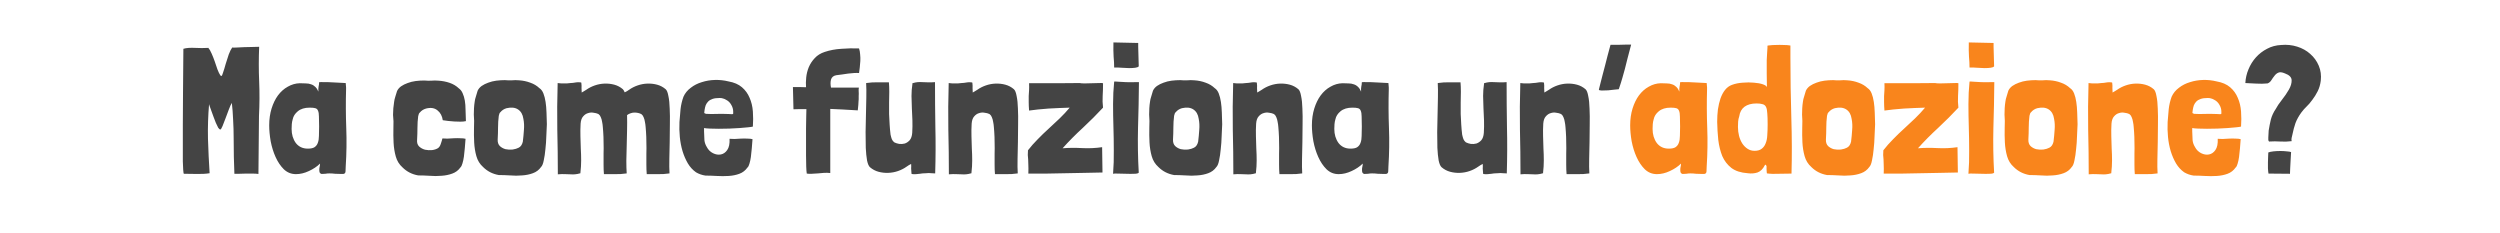 <?xml version="1.0" encoding="UTF-8"?> <svg xmlns="http://www.w3.org/2000/svg" width="892" height="83" viewBox="0 0 892 83" fill="none"><path d="M92.47 29.047C92.643 33.077 92.621 37.172 92.405 41.332L92.21 62.067C91.56 61.98 90.845 61.937 90.065 61.937C89.285 61.937 88.505 61.937 87.725 61.937C86.945 61.937 86.186 61.959 85.45 62.002C84.757 62.002 84.15 62.002 83.63 62.002C83.543 60.139 83.478 58.124 83.435 55.957C83.435 53.79 83.413 51.58 83.37 49.327C83.37 47.074 83.305 44.864 83.175 42.697C83.088 40.53 82.936 38.537 82.72 36.717C82.416 37.194 82.07 37.952 81.68 38.992C81.29 39.989 80.9 41.029 80.51 42.112C80.12 43.195 79.751 44.149 79.405 44.972C79.058 45.795 78.798 46.207 78.625 46.207C78.408 46.207 78.148 45.99 77.845 45.557C77.585 45.08 77.303 44.495 77 43.802C76.74 43.109 76.458 42.372 76.155 41.592C75.852 40.812 75.591 40.097 75.375 39.447C75.158 38.797 74.963 38.255 74.79 37.822C74.66 37.389 74.595 37.172 74.595 37.172C74.248 41.245 74.118 45.362 74.205 49.522C74.335 53.682 74.53 57.777 74.79 61.807C73.403 62.024 71.886 62.11 70.24 62.067C68.593 62.024 67.076 62.002 65.69 62.002C65.603 62.002 65.538 61.937 65.495 61.807C65.451 61.634 65.408 61.222 65.365 60.572C65.322 59.922 65.278 58.947 65.235 57.647C65.235 56.304 65.235 54.549 65.235 52.382C65.235 50.215 65.235 47.529 65.235 44.322C65.278 41.115 65.3 37.302 65.3 32.882C65.343 28.462 65.386 23.305 65.43 17.412C65.993 17.239 66.643 17.13 67.38 17.087C68.117 17.044 68.875 17.044 69.655 17.087C70.435 17.087 71.215 17.109 71.995 17.152C72.775 17.152 73.533 17.13 74.27 17.087H74.335C74.725 17.52 75.115 18.192 75.505 19.102C75.895 19.969 76.263 20.9 76.61 21.897C76.957 22.894 77.281 23.847 77.585 24.757C77.931 25.667 78.278 26.382 78.625 26.902C78.755 27.032 78.885 27.097 79.015 27.097C79.145 27.14 79.34 26.729 79.6 25.862C79.903 24.995 80.207 23.999 80.51 22.872C80.856 21.702 81.225 20.554 81.615 19.427C82.048 18.3 82.46 17.477 82.85 16.957C83.153 17 83.695 17 84.475 16.957C85.298 16.914 86.165 16.87 87.075 16.827C88.028 16.784 88.981 16.762 89.935 16.762C90.931 16.719 91.776 16.697 92.47 16.697C92.296 20.857 92.296 24.974 92.47 29.047ZM119.646 29.437C120.729 29.48 121.964 29.545 123.351 29.632C123.394 29.892 123.416 30.152 123.416 30.412C123.459 30.672 123.481 30.932 123.481 31.192V31.842C123.351 36.522 123.373 41.137 123.546 45.687C123.719 50.194 123.654 54.765 123.351 59.402C123.351 59.965 123.329 60.529 123.286 61.092C123.286 61.655 123.026 61.98 122.506 62.067H121.726C121.033 62.067 120.318 62.045 119.581 62.002C118.888 61.915 118.194 61.872 117.501 61.872C117.024 61.872 116.548 61.915 116.071 62.002C115.638 62.045 115.183 62.067 114.706 62.067C114.403 61.98 114.186 61.807 114.056 61.547C113.969 61.287 113.926 60.984 113.926 60.637C113.926 60.16 113.969 59.77 114.056 59.467C114.143 59.164 114.186 58.795 114.186 58.362C113.146 59.402 111.824 60.29 110.221 61.027C108.661 61.764 107.123 62.132 105.606 62.132C103.916 62.132 102.464 61.547 101.251 60.377C100.081 59.207 99.106 57.755 98.326 56.022C97.546 54.289 96.961 52.404 96.571 50.367C96.224 48.33 96.051 46.445 96.051 44.712C96.051 42.545 96.333 40.552 96.896 38.732C97.459 36.912 98.218 35.352 99.171 34.052C100.168 32.709 101.338 31.669 102.681 30.932C104.024 30.152 105.454 29.74 106.971 29.697C107.751 29.697 108.466 29.719 109.116 29.762C109.809 29.762 110.438 29.87 111.001 30.087C111.564 30.26 112.063 30.564 112.496 30.997C112.929 31.387 113.298 31.95 113.601 32.687C113.558 31.994 113.579 31.409 113.666 30.932C113.796 30.412 113.861 29.892 113.861 29.372C113.861 29.329 113.991 29.307 114.251 29.307C114.554 29.264 114.879 29.264 115.226 29.307C115.573 29.307 115.919 29.307 116.266 29.307C116.613 29.307 116.851 29.307 116.981 29.307C117.718 29.35 118.606 29.394 119.646 29.437ZM106.256 39.707C105.259 40.53 104.653 41.484 104.436 42.567C104.263 43.13 104.154 43.715 104.111 44.322C104.068 44.885 104.046 45.449 104.046 46.012C104.046 47.962 104.544 49.63 105.541 51.017C106.581 52.36 108.011 53.032 109.831 53.032C110.914 53.032 111.716 52.859 112.236 52.512C112.799 52.122 113.189 51.602 113.406 50.952C113.666 50.259 113.796 49.435 113.796 48.482C113.839 47.485 113.861 46.38 113.861 45.167C113.861 43.65 113.839 42.459 113.796 41.592C113.796 40.682 113.688 39.989 113.471 39.512C113.298 39.035 112.973 38.732 112.496 38.602C112.063 38.472 111.391 38.407 110.481 38.407C108.704 38.407 107.296 38.84 106.256 39.707ZM164.287 49.327C165.023 49.327 165.63 49.392 166.107 49.522C166.02 50.649 165.933 51.754 165.847 52.837C165.76 53.92 165.652 54.939 165.522 55.892C165.392 56.802 165.218 57.604 165.002 58.297C164.828 58.947 164.59 59.424 164.287 59.727C163.55 60.767 162.575 61.504 161.362 61.937C160.192 62.37 158.913 62.63 157.527 62.717C156.14 62.847 154.71 62.847 153.237 62.717C151.763 62.63 150.42 62.587 149.207 62.587C146.997 62.197 145.133 61.244 143.617 59.727C142.447 58.687 141.645 57.387 141.212 55.827C140.778 54.267 140.518 52.642 140.432 50.952C140.345 49.219 140.323 47.485 140.367 45.752C140.453 44.019 140.41 42.437 140.237 41.007C140.237 39.447 140.367 37.887 140.627 36.327C140.67 35.85 140.822 35.2 141.082 34.377C141.342 33.554 141.537 32.925 141.667 32.492C141.97 31.842 142.447 31.279 143.097 30.802C143.79 30.325 144.57 29.935 145.437 29.632C146.347 29.285 147.3 29.047 148.297 28.917C149.337 28.787 150.377 28.722 151.417 28.722C152.283 28.809 153.107 28.83 153.887 28.787C154.71 28.7 155.577 28.7 156.487 28.787C157.873 28.874 159.195 29.134 160.452 29.567C161.708 30 162.792 30.65 163.702 31.517C164.308 31.95 164.763 32.535 165.067 33.272C165.413 34.009 165.673 34.875 165.847 35.872C166.02 36.869 166.107 37.995 166.107 39.252C166.15 40.465 166.193 41.787 166.237 43.217C165.673 43.347 165.023 43.412 164.287 43.412C163.593 43.412 162.857 43.39 162.077 43.347C161.34 43.304 160.603 43.239 159.867 43.152C159.173 43.065 158.545 42.979 157.982 42.892C157.765 41.375 157.137 40.205 156.097 39.382C155.057 38.515 153.692 38.299 152.002 38.732C151.092 38.992 150.355 39.469 149.792 40.162C149.532 40.335 149.337 40.769 149.207 41.462C149.033 42.805 148.947 44.17 148.947 45.557C148.947 46.944 148.903 48.395 148.817 49.912C148.73 50.909 148.968 51.689 149.532 52.252C150.138 52.815 150.853 53.205 151.677 53.422C152.5 53.595 153.345 53.639 154.212 53.552C155.078 53.422 155.772 53.184 156.292 52.837C156.725 52.534 157.05 52.035 157.267 51.342C157.527 50.605 157.722 49.955 157.852 49.392C158.285 49.435 158.87 49.457 159.607 49.457C160.343 49.414 161.123 49.37 161.947 49.327C162.77 49.284 163.55 49.284 164.287 49.327ZM169.837 34.312C170.097 33.489 170.292 32.839 170.422 32.362C170.725 31.712 171.202 31.149 171.852 30.672C172.545 30.195 173.325 29.805 174.192 29.502C175.102 29.155 176.055 28.917 177.052 28.787C178.092 28.657 179.132 28.592 180.172 28.592C181.038 28.679 181.862 28.7 182.642 28.657C183.465 28.57 184.332 28.57 185.242 28.657C186.628 28.744 187.95 29.025 189.207 29.502C190.463 29.935 191.547 30.585 192.457 31.452C193.063 31.842 193.54 32.47 193.887 33.337C194.233 34.204 194.493 35.222 194.667 36.392C194.84 37.519 194.948 38.775 194.992 40.162C195.035 41.505 195.078 42.892 195.122 44.322C195.078 45.579 195.013 47.009 194.927 48.612C194.883 50.215 194.775 51.754 194.602 53.227C194.472 54.7 194.277 56.022 194.017 57.192C193.8 58.362 193.475 59.164 193.042 59.597C192.305 60.637 191.33 61.374 190.117 61.807C188.947 62.24 187.668 62.5 186.282 62.587C184.895 62.717 183.465 62.717 181.992 62.587C180.518 62.5 179.175 62.457 177.962 62.457C175.752 62.067 173.888 61.114 172.372 59.597C171.202 58.557 170.4 57.257 169.967 55.697C169.533 54.137 169.273 52.512 169.187 50.822C169.1 49.089 169.078 47.355 169.122 45.622C169.208 43.889 169.187 42.307 169.057 40.877C169.057 40.097 169.078 39.339 169.122 38.602C169.165 37.822 169.252 37.02 169.382 36.197C169.425 35.72 169.577 35.092 169.837 34.312ZM180.757 38.602C179.847 38.862 179.11 39.339 178.547 40.032C178.287 40.205 178.092 40.639 177.962 41.332C177.788 42.719 177.702 44.105 177.702 45.492C177.702 46.835 177.658 48.265 177.572 49.782C177.528 50.779 177.788 51.559 178.352 52.122C178.915 52.642 179.587 53.01 180.367 53.227C181.19 53.4 182.035 53.444 182.902 53.357C183.768 53.227 184.483 53.01 185.047 52.707C185.783 52.36 186.282 51.645 186.542 50.562C186.715 49.175 186.845 47.789 186.932 46.402C187.062 44.972 186.997 43.629 186.737 42.372C186.52 40.855 185.892 39.75 184.852 39.057C183.812 38.364 182.447 38.212 180.757 38.602ZM207.487 31.387C207.487 31.864 207.509 32.405 207.552 33.012C207.769 32.882 208.029 32.73 208.332 32.557C208.679 32.384 208.961 32.21 209.177 32.037C210.087 31.387 211.106 30.867 212.232 30.477C213.359 30.087 214.507 29.87 215.677 29.827C216.891 29.784 218.061 29.914 219.187 30.217C220.314 30.52 221.332 31.062 222.242 31.842C222.459 32.059 222.676 32.427 222.892 32.947C223.109 32.817 223.369 32.687 223.672 32.557C223.976 32.384 224.236 32.21 224.452 32.037C225.362 31.387 226.381 30.867 227.507 30.477C228.634 30.087 229.782 29.87 230.952 29.827C232.166 29.784 233.336 29.914 234.462 30.217C235.589 30.52 236.607 31.062 237.517 31.842C237.951 32.232 238.276 33.055 238.492 34.312C238.752 35.525 238.904 36.999 238.947 38.732C239.034 40.465 239.056 42.372 239.012 44.452C239.012 46.489 238.991 48.569 238.947 50.692C238.904 52.772 238.861 54.787 238.817 56.737C238.774 58.687 238.796 60.399 238.882 61.872C237.366 62.089 236.001 62.175 234.787 62.132C233.617 62.132 232.274 62.132 230.757 62.132C230.671 61.135 230.627 60.009 230.627 58.752C230.627 57.495 230.627 56.195 230.627 54.852C230.671 53.509 230.671 52.165 230.627 50.822C230.627 49.479 230.584 48.222 230.497 47.052C230.454 46.532 230.411 45.969 230.367 45.362C230.324 44.712 230.237 44.084 230.107 43.477C230.021 42.87 229.869 42.329 229.652 41.852C229.479 41.375 229.219 41.007 228.872 40.747C228.829 40.704 228.786 40.682 228.742 40.682C228.699 40.682 228.656 40.66 228.612 40.617C228.352 40.487 228.027 40.379 227.637 40.292C227.247 40.205 226.814 40.162 226.337 40.162C225.904 40.162 225.449 40.249 224.972 40.422C224.539 40.552 224.127 40.769 223.737 41.072C223.781 42.762 223.781 44.56 223.737 46.467C223.694 48.33 223.651 50.194 223.607 52.057C223.564 53.877 223.521 55.654 223.477 57.387C223.477 59.077 223.521 60.572 223.607 61.872C222.091 62.089 220.726 62.175 219.512 62.132C218.342 62.132 216.999 62.132 215.482 62.132C215.396 61.135 215.352 60.009 215.352 58.752C215.352 57.495 215.352 56.195 215.352 54.852C215.396 53.509 215.396 52.165 215.352 50.822C215.352 49.479 215.309 48.222 215.222 47.052C215.179 46.532 215.136 45.969 215.092 45.362C215.049 44.712 214.962 44.084 214.832 43.477C214.746 42.87 214.594 42.329 214.377 41.852C214.204 41.375 213.944 41.007 213.597 40.747C213.554 40.704 213.511 40.682 213.467 40.682C213.424 40.682 213.381 40.66 213.337 40.617C212.991 40.444 212.471 40.314 211.777 40.227C211.127 40.097 210.477 40.14 209.827 40.357C209.177 40.53 208.592 40.92 208.072 41.527C207.552 42.09 207.249 42.957 207.162 44.127C207.076 45.644 207.054 47.139 207.097 48.612C207.141 50.042 207.184 51.494 207.227 52.967C207.314 54.397 207.357 55.827 207.357 57.257C207.357 58.687 207.271 60.117 207.097 61.547V61.807C206.361 62.024 205.711 62.154 205.147 62.197C204.627 62.24 204.086 62.24 203.522 62.197C202.959 62.197 202.331 62.175 201.637 62.132C200.944 62.089 200.077 62.11 199.037 62.197C199.037 56.867 198.972 51.537 198.842 46.207C198.756 40.877 198.799 35.352 198.972 29.632C199.492 29.675 199.926 29.719 200.272 29.762C200.619 29.762 200.944 29.762 201.247 29.762C201.551 29.762 201.876 29.762 202.222 29.762C202.569 29.719 203.002 29.675 203.522 29.632C203.696 29.632 203.999 29.61 204.432 29.567C204.866 29.48 205.299 29.415 205.732 29.372C206.166 29.329 206.556 29.329 206.902 29.372C207.249 29.372 207.422 29.437 207.422 29.567C207.509 30.304 207.531 30.91 207.487 31.387ZM253.286 45.882C252.333 45.839 251.639 45.774 251.206 45.687V46.857C251.249 48.157 251.293 49.219 251.336 50.042C251.423 50.865 251.704 51.667 252.181 52.447C252.701 53.444 253.438 54.18 254.391 54.657C255.344 55.134 256.276 55.285 257.186 55.112C258.096 54.939 258.854 54.419 259.461 53.552C260.111 52.642 260.393 51.299 260.306 49.522C260.739 49.565 261.324 49.587 262.061 49.587C262.798 49.544 263.556 49.5 264.336 49.457C265.159 49.414 265.939 49.414 266.676 49.457C267.413 49.457 268.019 49.522 268.496 49.652C268.409 50.779 268.323 51.884 268.236 52.967C268.149 54.05 268.041 55.069 267.911 56.022C267.781 56.932 267.608 57.734 267.391 58.427C267.218 59.077 266.979 59.532 266.676 59.792C265.939 60.832 264.986 61.569 263.816 62.002C262.646 62.435 261.368 62.695 259.981 62.782C258.594 62.869 257.164 62.869 255.691 62.782C254.261 62.695 252.939 62.652 251.726 62.652C250.513 62.479 249.386 62.089 248.346 61.482C247.176 60.659 246.201 59.597 245.421 58.297C244.641 56.954 244.013 55.502 243.536 53.942C243.059 52.339 242.734 50.649 242.561 48.872C242.388 47.095 242.344 45.319 242.431 43.542C242.561 41.939 242.691 40.4 242.821 38.927C242.994 37.41 243.341 35.937 243.861 34.507C244.424 33.25 245.291 32.189 246.461 31.322C247.631 30.412 248.953 29.74 250.426 29.307C251.899 28.83 253.459 28.57 255.106 28.527C256.753 28.484 258.356 28.657 259.916 29.047C261.909 29.394 263.513 30.087 264.726 31.127C265.939 32.167 266.849 33.424 267.456 34.897C268.106 36.37 268.496 37.995 268.626 39.772C268.756 41.549 268.756 43.347 268.626 45.167C268.323 45.254 267.738 45.34 266.871 45.427C266.048 45.514 265.051 45.6 263.881 45.687C262.754 45.774 261.541 45.839 260.241 45.882C258.941 45.925 257.684 45.947 256.471 45.947C255.301 45.947 254.239 45.925 253.286 45.882ZM260.891 37.367C260.458 36.587 259.851 36.002 259.071 35.612C258.724 35.395 258.378 35.244 258.031 35.157C257.684 35.027 257.273 34.962 256.796 34.962C255.756 34.962 254.911 35.07 254.261 35.287C253.611 35.504 253.091 35.807 252.701 36.197C252.311 36.587 252.008 37.042 251.791 37.562C251.618 38.082 251.488 38.624 251.401 39.187C251.314 39.664 251.271 40.01 251.271 40.227C251.314 40.4 251.531 40.53 251.921 40.617C252.311 40.66 252.918 40.682 253.741 40.682C254.608 40.639 255.864 40.617 257.511 40.617C258.638 40.617 259.483 40.639 260.046 40.682C260.609 40.725 260.999 40.747 261.216 40.747C261.476 40.704 261.606 40.639 261.606 40.552C261.606 40.422 261.606 40.184 261.606 39.837C261.606 38.97 261.368 38.147 260.891 37.367ZM296.239 38.862V53.032V61.742C295.502 61.655 294.765 61.634 294.029 61.677C293.292 61.72 292.555 61.785 291.819 61.872C291.082 61.915 290.367 61.959 289.674 62.002C289.024 62.045 288.417 62.024 287.854 61.937C287.767 61.417 287.702 60.572 287.659 59.402C287.659 58.189 287.637 56.845 287.594 55.372C287.594 53.855 287.594 52.274 287.594 50.627C287.594 48.98 287.594 47.399 287.594 45.882C287.637 44.322 287.659 42.935 287.659 41.722C287.702 40.509 287.724 39.577 287.724 38.927C287.03 38.927 286.294 38.927 285.514 38.927C284.777 38.927 283.975 38.949 283.109 38.992L282.914 31.062C283.824 31.062 284.647 31.062 285.384 31.062C286.164 31.062 286.9 31.084 287.594 31.127C287.507 30.044 287.529 28.874 287.659 27.617C287.789 26.36 288.092 25.147 288.569 23.977C289.089 22.764 289.804 21.68 290.714 20.727C291.624 19.73 292.815 18.994 294.289 18.517C296.109 17.91 298.08 17.542 300.204 17.412C302.37 17.239 304.472 17.195 306.509 17.282C306.725 17.932 306.855 18.647 306.899 19.427C306.985 20.207 307.007 20.987 306.964 21.767C306.92 22.547 306.855 23.305 306.769 24.042C306.682 24.779 306.595 25.45 306.509 26.057C305.989 26.014 305.382 26.014 304.689 26.057C304.039 26.1 303.345 26.165 302.609 26.252C301.872 26.339 301.135 26.447 300.399 26.577C299.662 26.664 298.99 26.75 298.384 26.837C297.387 27.01 296.759 27.53 296.499 28.397C296.282 29.22 296.282 30.174 296.499 31.257H306.444C306.357 31.734 306.335 32.21 306.379 32.687C306.422 33.12 306.422 33.64 306.379 34.247C306.379 34.724 306.379 35.114 306.379 35.417C306.379 35.677 306.357 35.959 306.314 36.262C306.314 36.565 306.292 36.955 306.249 37.432C306.205 37.909 306.14 38.559 306.054 39.382C303.844 39.252 301.98 39.144 300.464 39.057C298.99 38.97 297.582 38.905 296.239 38.862ZM325.093 60.117C325.136 59.64 325.136 59.099 325.093 58.492C324.876 58.622 324.594 58.774 324.248 58.947C323.944 59.12 323.684 59.294 323.468 59.467C322.558 60.117 321.539 60.637 320.413 61.027C319.286 61.417 318.116 61.634 316.903 61.677C315.733 61.72 314.584 61.59 313.458 61.287C312.331 60.984 311.313 60.442 310.403 59.662C309.969 59.272 309.623 58.47 309.363 57.257C309.146 56 308.994 54.505 308.908 52.772C308.864 51.039 308.843 49.154 308.843 47.117C308.886 45.037 308.929 42.957 308.973 40.877C309.016 38.754 309.059 36.717 309.103 34.767C309.146 32.817 309.124 31.105 309.038 29.632C310.554 29.415 311.898 29.329 313.068 29.372C314.281 29.372 315.646 29.372 317.163 29.372C317.249 30.369 317.293 31.495 317.293 32.752C317.293 34.009 317.271 35.309 317.228 36.652C317.228 37.995 317.228 39.339 317.228 40.682C317.271 42.025 317.336 43.282 317.423 44.452C317.466 44.972 317.509 45.557 317.553 46.207C317.596 46.814 317.661 47.42 317.748 48.027C317.878 48.634 318.029 49.175 318.203 49.652C318.419 50.129 318.701 50.497 319.048 50.757C319.091 50.8 319.134 50.822 319.178 50.822C319.221 50.822 319.264 50.844 319.308 50.887C319.654 51.06 320.153 51.212 320.803 51.342C321.496 51.429 322.168 51.385 322.818 51.212C323.468 50.995 324.053 50.605 324.573 50.042C325.093 49.435 325.396 48.547 325.483 47.377C325.569 45.904 325.591 44.43 325.548 42.957C325.504 41.484 325.439 40.032 325.353 38.602C325.309 37.129 325.266 35.677 325.223 34.247C325.223 32.817 325.331 31.387 325.548 29.957V29.697C326.284 29.48 326.913 29.35 327.433 29.307C327.996 29.264 328.559 29.264 329.123 29.307C329.686 29.307 330.314 29.329 331.008 29.372C331.701 29.415 332.568 29.394 333.608 29.307C333.608 34.637 333.651 39.967 333.738 45.297C333.868 50.627 333.846 56.152 333.673 61.872C333.153 61.829 332.719 61.807 332.373 61.807C332.026 61.764 331.701 61.742 331.398 61.742C331.094 61.742 330.769 61.764 330.423 61.807C330.076 61.807 329.643 61.829 329.123 61.872C328.949 61.872 328.646 61.915 328.213 62.002C327.779 62.045 327.346 62.089 326.913 62.132C326.479 62.175 326.089 62.175 325.743 62.132C325.396 62.132 325.223 62.067 325.223 61.937C325.136 61.2 325.093 60.594 325.093 60.117ZM347.01 31.387C347.01 31.864 347.032 32.405 347.075 33.012C347.292 32.882 347.552 32.73 347.855 32.557C348.202 32.384 348.484 32.21 348.7 32.037C349.61 31.387 350.629 30.867 351.755 30.477C352.882 30.087 354.03 29.87 355.2 29.827C356.414 29.784 357.584 29.914 358.71 30.217C359.837 30.52 360.855 31.062 361.765 31.842C362.199 32.232 362.524 33.055 362.74 34.312C363 35.525 363.152 36.999 363.195 38.732C363.282 40.465 363.304 42.372 363.26 44.452C363.26 46.489 363.239 48.569 363.195 50.692C363.152 52.772 363.109 54.787 363.065 56.737C363.022 58.687 363.044 60.399 363.13 61.872C361.614 62.089 360.249 62.175 359.035 62.132C357.865 62.132 356.522 62.132 355.005 62.132C354.919 61.135 354.875 60.009 354.875 58.752C354.875 57.495 354.875 56.195 354.875 54.852C354.919 53.509 354.919 52.165 354.875 50.822C354.875 49.479 354.832 48.222 354.745 47.052C354.702 46.532 354.659 45.969 354.615 45.362C354.572 44.712 354.485 44.084 354.355 43.477C354.269 42.87 354.117 42.329 353.9 41.852C353.727 41.375 353.467 41.007 353.12 40.747C353.077 40.704 353.034 40.682 352.99 40.682C352.947 40.682 352.904 40.66 352.86 40.617C352.514 40.444 351.994 40.314 351.3 40.227C350.65 40.097 350 40.14 349.35 40.357C348.7 40.53 348.115 40.92 347.595 41.527C347.075 42.09 346.772 42.957 346.685 44.127C346.599 45.644 346.577 47.139 346.62 48.612C346.664 50.042 346.707 51.494 346.75 52.967C346.837 54.397 346.88 55.827 346.88 57.257C346.88 58.687 346.794 60.117 346.62 61.547V61.807C345.884 62.024 345.234 62.154 344.67 62.197C344.15 62.24 343.609 62.24 343.045 62.197C342.482 62.197 341.854 62.175 341.16 62.132C340.467 62.089 339.6 62.11 338.56 62.197C338.56 56.867 338.495 51.537 338.365 46.207C338.279 40.877 338.322 35.352 338.495 29.632C339.015 29.675 339.449 29.719 339.795 29.762C340.142 29.762 340.467 29.762 340.77 29.762C341.074 29.762 341.399 29.762 341.745 29.762C342.092 29.719 342.525 29.675 343.045 29.632C343.219 29.632 343.522 29.61 343.955 29.567C344.389 29.48 344.822 29.415 345.255 29.372C345.689 29.329 346.079 29.329 346.425 29.372C346.772 29.372 346.945 29.437 346.945 29.567C347.032 30.304 347.054 30.91 347.01 31.387ZM392.133 29.632C392.913 29.589 393.39 29.61 393.563 29.697C393.563 31.344 393.52 32.86 393.433 34.247C393.346 35.59 393.39 36.977 393.563 38.407C391.353 40.79 388.948 43.195 386.348 45.622C383.748 48.005 381.343 50.432 379.133 52.902C381.3 52.729 383.596 52.707 386.023 52.837C388.493 52.967 390.898 52.859 393.238 52.512C393.238 53.899 393.26 55.372 393.303 56.932C393.346 58.492 393.368 60.03 393.368 61.547C391.375 61.59 389.251 61.634 386.998 61.677C384.788 61.72 382.535 61.764 380.238 61.807C377.941 61.85 375.666 61.894 373.413 61.937C371.16 61.937 368.993 61.937 366.913 61.937C366.956 60.68 366.956 59.662 366.913 58.882C366.913 58.102 366.891 57.43 366.848 56.867C366.805 56.304 366.761 55.784 366.718 55.307C366.718 54.83 366.74 54.267 366.783 53.617C367.823 52.274 368.971 50.974 370.228 49.717C371.485 48.417 372.785 47.16 374.128 45.947C375.471 44.69 376.793 43.455 378.093 42.242C379.393 40.985 380.585 39.707 381.668 38.407C380.541 38.45 379.328 38.494 378.028 38.537C376.728 38.58 375.428 38.645 374.128 38.732C372.828 38.819 371.571 38.927 370.358 39.057C369.188 39.187 368.126 39.317 367.173 39.447C367.086 38.277 367.043 37.28 367.043 36.457C367.043 35.634 367.043 34.897 367.043 34.247C367.086 33.554 367.13 32.86 367.173 32.167C367.216 31.474 367.216 30.65 367.173 29.697C370.683 29.697 373.976 29.697 377.053 29.697C380.173 29.654 382.903 29.632 385.243 29.632C385.59 29.719 386.175 29.762 386.998 29.762C387.865 29.719 388.753 29.697 389.663 29.697C390.573 29.654 391.396 29.632 392.133 29.632ZM401.692 29.307C402.688 29.35 403.88 29.35 405.267 29.307H406.372V29.502C406.328 34.745 406.22 40.097 406.047 45.557C405.917 51.017 406.003 56.369 406.307 61.612C406.09 61.872 405.548 62.002 404.682 62.002C403.815 62.045 402.862 62.045 401.822 62.002C400.825 62.002 399.872 61.98 398.962 61.937C398.052 61.894 397.445 61.915 397.142 62.002C397.358 59.272 397.445 56.499 397.402 53.682C397.402 50.865 397.358 48.07 397.272 45.297C397.185 42.524 397.142 39.794 397.142 37.107C397.142 34.377 397.272 31.734 397.532 29.177V29.112C397.705 29.069 397.987 29.069 398.377 29.112C398.81 29.155 399.135 29.177 399.352 29.177C399.915 29.22 400.695 29.264 401.692 29.307ZM397.337 20.207C397.25 18.82 397.228 17.13 397.272 15.137L406.112 15.332C406.112 15.592 406.112 16.069 406.112 16.762C406.155 17.412 406.177 18.149 406.177 18.972C406.22 19.752 406.242 20.575 406.242 21.442C406.285 22.265 406.307 23.002 406.307 23.652C406.133 23.912 405.722 24.085 405.072 24.172C404.465 24.259 403.728 24.302 402.862 24.302C402.038 24.259 401.15 24.215 400.197 24.172C399.243 24.085 398.355 24.064 397.532 24.107C397.532 22.85 397.467 21.55 397.337 20.207ZM410.794 34.312C411.054 33.489 411.249 32.839 411.379 32.362C411.682 31.712 412.159 31.149 412.809 30.672C413.502 30.195 414.282 29.805 415.149 29.502C416.059 29.155 417.012 28.917 418.009 28.787C419.049 28.657 420.089 28.592 421.129 28.592C421.995 28.679 422.819 28.7 423.599 28.657C424.422 28.57 425.289 28.57 426.199 28.657C427.585 28.744 428.907 29.025 430.164 29.502C431.42 29.935 432.504 30.585 433.414 31.452C434.02 31.842 434.497 32.47 434.844 33.337C435.19 34.204 435.45 35.222 435.624 36.392C435.797 37.519 435.905 38.775 435.949 40.162C435.992 41.505 436.035 42.892 436.079 44.322C436.035 45.579 435.97 47.009 435.884 48.612C435.84 50.215 435.732 51.754 435.559 53.227C435.429 54.7 435.234 56.022 434.974 57.192C434.757 58.362 434.432 59.164 433.999 59.597C433.262 60.637 432.287 61.374 431.074 61.807C429.904 62.24 428.625 62.5 427.239 62.587C425.852 62.717 424.422 62.717 422.949 62.587C421.475 62.5 420.132 62.457 418.919 62.457C416.709 62.067 414.845 61.114 413.329 59.597C412.159 58.557 411.357 57.257 410.924 55.697C410.49 54.137 410.23 52.512 410.144 50.822C410.057 49.089 410.035 47.355 410.079 45.622C410.165 43.889 410.144 42.307 410.014 40.877C410.014 40.097 410.035 39.339 410.079 38.602C410.122 37.822 410.209 37.02 410.339 36.197C410.382 35.72 410.534 35.092 410.794 34.312ZM421.714 38.602C420.804 38.862 420.067 39.339 419.504 40.032C419.244 40.205 419.049 40.639 418.919 41.332C418.745 42.719 418.659 44.105 418.659 45.492C418.659 46.835 418.615 48.265 418.529 49.782C418.485 50.779 418.745 51.559 419.309 52.122C419.872 52.642 420.544 53.01 421.324 53.227C422.147 53.4 422.992 53.444 423.859 53.357C424.725 53.227 425.44 53.01 426.004 52.707C426.74 52.36 427.239 51.645 427.499 50.562C427.672 49.175 427.802 47.789 427.889 46.402C428.019 44.972 427.954 43.629 427.694 42.372C427.477 40.855 426.849 39.75 425.809 39.057C424.769 38.364 423.404 38.212 421.714 38.602ZM448.509 31.387C448.509 31.864 448.531 32.405 448.574 33.012C448.791 32.882 449.051 32.73 449.354 32.557C449.701 32.384 449.983 32.21 450.199 32.037C451.109 31.387 452.128 30.867 453.254 30.477C454.381 30.087 455.529 29.87 456.699 29.827C457.913 29.784 459.083 29.914 460.209 30.217C461.336 30.52 462.354 31.062 463.264 31.842C463.698 32.232 464.023 33.055 464.239 34.312C464.499 35.525 464.651 36.999 464.694 38.732C464.781 40.465 464.803 42.372 464.759 44.452C464.759 46.489 464.738 48.569 464.694 50.692C464.651 52.772 464.608 54.787 464.564 56.737C464.521 58.687 464.543 60.399 464.629 61.872C463.113 62.089 461.748 62.175 460.534 62.132C459.364 62.132 458.021 62.132 456.504 62.132C456.418 61.135 456.374 60.009 456.374 58.752C456.374 57.495 456.374 56.195 456.374 54.852C456.418 53.509 456.418 52.165 456.374 50.822C456.374 49.479 456.331 48.222 456.244 47.052C456.201 46.532 456.158 45.969 456.114 45.362C456.071 44.712 455.984 44.084 455.854 43.477C455.768 42.87 455.616 42.329 455.399 41.852C455.226 41.375 454.966 41.007 454.619 40.747C454.576 40.704 454.533 40.682 454.489 40.682C454.446 40.682 454.403 40.66 454.359 40.617C454.013 40.444 453.493 40.314 452.799 40.227C452.149 40.097 451.499 40.14 450.849 40.357C450.199 40.53 449.614 40.92 449.094 41.527C448.574 42.09 448.271 42.957 448.184 44.127C448.098 45.644 448.076 47.139 448.119 48.612C448.163 50.042 448.206 51.494 448.249 52.967C448.336 54.397 448.379 55.827 448.379 57.257C448.379 58.687 448.293 60.117 448.119 61.547V61.807C447.383 62.024 446.733 62.154 446.169 62.197C445.649 62.24 445.108 62.24 444.544 62.197C443.981 62.197 443.353 62.175 442.659 62.132C441.966 62.089 441.099 62.11 440.059 62.197C440.059 56.867 439.994 51.537 439.864 46.207C439.778 40.877 439.821 35.352 439.994 29.632C440.514 29.675 440.948 29.719 441.294 29.762C441.641 29.762 441.966 29.762 442.269 29.762C442.573 29.762 442.898 29.762 443.244 29.762C443.591 29.719 444.024 29.675 444.544 29.632C444.718 29.632 445.021 29.61 445.454 29.567C445.888 29.48 446.321 29.415 446.754 29.372C447.188 29.329 447.578 29.329 447.924 29.372C448.271 29.372 448.444 29.437 448.444 29.567C448.531 30.304 448.553 30.91 448.509 31.387ZM491.682 29.437C492.765 29.48 494 29.545 495.387 29.632C495.43 29.892 495.452 30.152 495.452 30.412C495.495 30.672 495.517 30.932 495.517 31.192V31.842C495.387 36.522 495.409 41.137 495.582 45.687C495.755 50.194 495.69 54.765 495.387 59.402C495.387 59.965 495.365 60.529 495.322 61.092C495.322 61.655 495.062 61.98 494.542 62.067H493.762C493.069 62.067 492.354 62.045 491.617 62.002C490.924 61.915 490.23 61.872 489.537 61.872C489.06 61.872 488.584 61.915 488.107 62.002C487.674 62.045 487.219 62.067 486.742 62.067C486.439 61.98 486.222 61.807 486.092 61.547C486.005 61.287 485.962 60.984 485.962 60.637C485.962 60.16 486.005 59.77 486.092 59.467C486.179 59.164 486.222 58.795 486.222 58.362C485.182 59.402 483.86 60.29 482.257 61.027C480.697 61.764 479.159 62.132 477.642 62.132C475.952 62.132 474.5 61.547 473.287 60.377C472.117 59.207 471.142 57.755 470.362 56.022C469.582 54.289 468.997 52.404 468.607 50.367C468.26 48.33 468.087 46.445 468.087 44.712C468.087 42.545 468.369 40.552 468.932 38.732C469.495 36.912 470.254 35.352 471.207 34.052C472.204 32.709 473.374 31.669 474.717 30.932C476.06 30.152 477.49 29.74 479.007 29.697C479.787 29.697 480.502 29.719 481.152 29.762C481.845 29.762 482.474 29.87 483.037 30.087C483.6 30.26 484.099 30.564 484.532 30.997C484.965 31.387 485.334 31.95 485.637 32.687C485.594 31.994 485.615 31.409 485.702 30.932C485.832 30.412 485.897 29.892 485.897 29.372C485.897 29.329 486.027 29.307 486.287 29.307C486.59 29.264 486.915 29.264 487.262 29.307C487.609 29.307 487.955 29.307 488.302 29.307C488.649 29.307 488.887 29.307 489.017 29.307C489.754 29.35 490.642 29.394 491.682 29.437ZM478.292 39.707C477.295 40.53 476.689 41.484 476.472 42.567C476.299 43.13 476.19 43.715 476.147 44.322C476.104 44.885 476.082 45.449 476.082 46.012C476.082 47.962 476.58 49.63 477.577 51.017C478.617 52.36 480.047 53.032 481.867 53.032C482.95 53.032 483.752 52.859 484.272 52.512C484.835 52.122 485.225 51.602 485.442 50.952C485.702 50.259 485.832 49.435 485.832 48.482C485.875 47.485 485.897 46.38 485.897 45.167C485.897 43.65 485.875 42.459 485.832 41.592C485.832 40.682 485.724 39.989 485.507 39.512C485.334 39.035 485.009 38.732 484.532 38.602C484.099 38.472 483.427 38.407 482.517 38.407C480.74 38.407 479.332 38.84 478.292 39.707ZM529.043 60.117C529.086 59.64 529.086 59.099 529.043 58.492C528.826 58.622 528.544 58.774 528.198 58.947C527.894 59.12 527.634 59.294 527.418 59.467C526.508 60.117 525.489 60.637 524.363 61.027C523.236 61.417 522.066 61.634 520.853 61.677C519.683 61.72 518.534 61.59 517.408 61.287C516.281 60.984 515.263 60.442 514.353 59.662C513.919 59.272 513.573 58.47 513.313 57.257C513.096 56 512.944 54.505 512.858 52.772C512.814 51.039 512.793 49.154 512.793 47.117C512.836 45.037 512.879 42.957 512.923 40.877C512.966 38.754 513.009 36.717 513.053 34.767C513.096 32.817 513.074 31.105 512.988 29.632C514.504 29.415 515.848 29.329 517.018 29.372C518.231 29.372 519.596 29.372 521.113 29.372C521.199 30.369 521.243 31.495 521.243 32.752C521.243 34.009 521.221 35.309 521.178 36.652C521.178 37.995 521.178 39.339 521.178 40.682C521.221 42.025 521.286 43.282 521.373 44.452C521.416 44.972 521.459 45.557 521.503 46.207C521.546 46.814 521.611 47.42 521.698 48.027C521.828 48.634 521.979 49.175 522.153 49.652C522.369 50.129 522.651 50.497 522.998 50.757C523.041 50.8 523.084 50.822 523.128 50.822C523.171 50.822 523.214 50.844 523.258 50.887C523.604 51.06 524.103 51.212 524.753 51.342C525.446 51.429 526.118 51.385 526.768 51.212C527.418 50.995 528.003 50.605 528.523 50.042C529.043 49.435 529.346 48.547 529.433 47.377C529.519 45.904 529.541 44.43 529.498 42.957C529.454 41.484 529.389 40.032 529.303 38.602C529.259 37.129 529.216 35.677 529.173 34.247C529.173 32.817 529.281 31.387 529.498 29.957V29.697C530.234 29.48 530.863 29.35 531.383 29.307C531.946 29.264 532.509 29.264 533.073 29.307C533.636 29.307 534.264 29.329 534.958 29.372C535.651 29.415 536.518 29.394 537.558 29.307C537.558 34.637 537.601 39.967 537.688 45.297C537.818 50.627 537.796 56.152 537.623 61.872C537.103 61.829 536.669 61.807 536.323 61.807C535.976 61.764 535.651 61.742 535.348 61.742C535.045 61.742 534.719 61.764 534.373 61.807C534.026 61.807 533.593 61.829 533.073 61.872C532.899 61.872 532.596 61.915 532.163 62.002C531.729 62.045 531.296 62.089 530.863 62.132C530.43 62.175 530.039 62.175 529.693 62.132C529.346 62.132 529.173 62.067 529.173 61.937C529.086 61.2 529.043 60.594 529.043 60.117ZM550.961 31.387C550.961 31.864 550.982 32.405 551.026 33.012C551.242 32.882 551.502 32.73 551.806 32.557C552.152 32.384 552.434 32.21 552.651 32.037C553.561 31.387 554.579 30.867 555.706 30.477C556.832 30.087 557.981 29.87 559.151 29.827C560.364 29.784 561.534 29.914 562.661 30.217C563.787 30.52 564.806 31.062 565.716 31.842C566.149 32.232 566.474 33.055 566.691 34.312C566.951 35.525 567.102 36.999 567.146 38.732C567.232 40.465 567.254 42.372 567.211 44.452C567.211 46.489 567.189 48.569 567.146 50.692C567.102 52.772 567.059 54.787 567.016 56.737C566.972 58.687 566.994 60.399 567.081 61.872C565.564 62.089 564.199 62.175 562.986 62.132C561.816 62.132 560.472 62.132 558.956 62.132C558.869 61.135 558.826 60.009 558.826 58.752C558.826 57.495 558.826 56.195 558.826 54.852C558.869 53.509 558.869 52.165 558.826 50.822C558.826 49.479 558.782 48.222 558.696 47.052C558.652 46.532 558.609 45.969 558.566 45.362C558.522 44.712 558.436 44.084 558.306 43.477C558.219 42.87 558.067 42.329 557.851 41.852C557.677 41.375 557.417 41.007 557.071 40.747C557.027 40.704 556.984 40.682 556.941 40.682C556.897 40.682 556.854 40.66 556.811 40.617C556.464 40.444 555.944 40.314 555.251 40.227C554.601 40.097 553.951 40.14 553.301 40.357C552.651 40.53 552.066 40.92 551.546 41.527C551.026 42.09 550.722 42.957 550.636 44.127C550.549 45.644 550.527 47.139 550.571 48.612C550.614 50.042 550.657 51.494 550.701 52.967C550.787 54.397 550.831 55.827 550.831 57.257C550.831 58.687 550.744 60.117 550.571 61.547V61.807C549.834 62.024 549.184 62.154 548.621 62.197C548.101 62.24 547.559 62.24 546.996 62.197C546.432 62.197 545.804 62.175 545.111 62.132C544.417 62.089 543.551 62.11 542.511 62.197C542.511 56.867 542.446 51.537 542.316 46.207C542.229 40.877 542.272 35.352 542.446 29.632C542.966 29.675 543.399 29.719 543.746 29.762C544.092 29.762 544.417 29.762 544.721 29.762C545.024 29.762 545.349 29.762 545.696 29.762C546.042 29.719 546.476 29.675 546.996 29.632C547.169 29.632 547.472 29.61 547.906 29.567C548.339 29.48 548.772 29.415 549.206 29.372C549.639 29.329 550.029 29.329 550.376 29.372C550.722 29.372 550.896 29.437 550.896 29.567C550.982 30.304 551.004 30.91 550.961 31.387ZM577.623 31.712C577.623 31.712 577.602 31.755 577.558 31.842H577.493C577.32 31.842 576.865 31.885 576.128 31.972C575.392 32.059 574.612 32.145 573.788 32.232C572.965 32.275 572.207 32.297 571.513 32.297C570.863 32.297 570.517 32.189 570.473 31.972C570.603 31.495 570.777 30.802 570.993 29.892C571.253 28.982 571.513 27.964 571.773 26.837C572.077 25.71 572.38 24.562 572.683 23.392C572.987 22.179 573.268 21.074 573.528 20.077C573.832 19.037 574.07 18.149 574.243 17.412C574.46 16.675 574.59 16.199 574.633 15.982C574.633 15.982 574.915 15.982 575.478 15.982C576.085 15.982 576.8 15.982 577.623 15.982C578.447 15.939 579.27 15.917 580.093 15.917C580.917 15.917 581.545 15.917 581.978 15.917V15.982C581.458 17.932 581.025 19.579 580.678 20.922C580.375 22.222 580.072 23.435 579.768 24.562C579.465 25.645 579.162 26.729 578.858 27.812C578.555 28.895 578.143 30.195 577.623 31.712ZM809.334 49.847C809.334 49.544 809.334 49.284 809.334 49.067L809.464 46.597C809.681 45.21 809.941 43.889 810.244 42.632C810.591 41.332 811.176 40.075 811.999 38.862C812.476 37.952 813.191 36.89 814.144 35.677C815.141 34.42 815.986 33.185 816.679 31.972C817.372 30.759 817.697 29.632 817.654 28.592C817.611 27.552 816.809 26.75 815.249 26.187C814.252 25.754 813.472 25.667 812.909 25.927C812.389 26.144 811.934 26.512 811.544 27.032C811.154 27.509 810.786 28.029 810.439 28.592C810.092 29.155 809.637 29.545 809.074 29.762C807.731 29.892 806.387 29.914 805.044 29.827C803.744 29.74 802.444 29.675 801.144 29.632V29.567C801.231 27.92 801.599 26.317 802.249 24.757C802.899 23.154 803.787 21.724 804.914 20.467C806.041 19.21 807.362 18.192 808.879 17.412C810.396 16.589 812.086 16.134 813.949 16.047C815.942 15.874 817.827 16.069 819.604 16.632C821.424 17.195 822.984 18.062 824.284 19.232C825.627 20.402 826.646 21.81 827.339 23.457C828.032 25.104 828.271 26.88 828.054 28.787C827.881 30.174 827.512 31.43 826.949 32.557C826.386 33.684 825.736 34.724 824.999 35.677C824.306 36.63 823.634 37.41 822.984 38.017C822.377 38.58 821.749 39.295 821.099 40.162C820.189 41.419 819.496 42.675 819.019 43.932C818.586 45.189 818.217 46.575 817.914 48.092C817.827 48.439 817.741 48.807 817.654 49.197C817.567 49.587 817.567 49.955 817.654 50.302V50.367C816.311 50.54 814.967 50.584 813.624 50.497C812.324 50.41 811.002 50.41 809.659 50.497H809.594C809.421 50.324 809.334 50.107 809.334 49.847ZM817.069 62.002H816.939L809.594 61.937H809.399C809.312 61.46 809.247 60.854 809.204 60.117C809.204 59.38 809.204 58.644 809.204 57.907C809.247 57.17 809.269 56.477 809.269 55.827C809.312 55.177 809.334 54.7 809.334 54.397C809.767 54.224 810.374 54.094 811.154 54.007C811.977 53.92 812.801 53.877 813.624 53.877C814.447 53.877 815.206 53.92 815.899 54.007C816.636 54.05 817.156 54.137 817.459 54.267C817.459 54.31 817.437 54.679 817.394 55.372C817.351 56.022 817.307 56.78 817.264 57.647C817.221 58.514 817.177 59.359 817.134 60.182C817.091 61.005 817.069 61.569 817.069 61.872V61.937V62.002Z" fill="#444444"></path><path d="M605.242 29.437C606.325 29.48 607.56 29.545 608.947 29.632C608.99 29.892 609.012 30.152 609.012 30.412C609.055 30.672 609.077 30.932 609.077 31.192V31.842C608.947 36.522 608.968 41.137 609.142 45.687C609.315 50.194 609.25 54.765 608.947 59.402C608.947 59.965 608.925 60.529 608.882 61.092C608.882 61.655 608.622 61.98 608.102 62.067H607.322C606.628 62.067 605.913 62.045 605.177 62.002C604.483 61.915 603.79 61.872 603.097 61.872C602.62 61.872 602.143 61.915 601.667 62.002C601.233 62.045 600.778 62.067 600.302 62.067C599.998 61.98 599.782 61.807 599.652 61.547C599.565 61.287 599.522 60.984 599.522 60.637C599.522 60.16 599.565 59.77 599.652 59.467C599.738 59.164 599.782 58.795 599.782 58.362C598.742 59.402 597.42 60.29 595.817 61.027C594.257 61.764 592.718 62.132 591.202 62.132C589.512 62.132 588.06 61.547 586.847 60.377C585.677 59.207 584.702 57.755 583.922 56.022C583.142 54.289 582.557 52.404 582.167 50.367C581.82 48.33 581.647 46.445 581.647 44.712C581.647 42.545 581.928 40.552 582.492 38.732C583.055 36.912 583.813 35.352 584.767 34.052C585.763 32.709 586.933 31.669 588.277 30.932C589.62 30.152 591.05 29.74 592.567 29.697C593.347 29.697 594.062 29.719 594.712 29.762C595.405 29.762 596.033 29.87 596.597 30.087C597.16 30.26 597.658 30.564 598.092 30.997C598.525 31.387 598.893 31.95 599.197 32.687C599.153 31.994 599.175 31.409 599.262 30.932C599.392 30.412 599.457 29.892 599.457 29.372C599.457 29.329 599.587 29.307 599.847 29.307C600.15 29.264 600.475 29.264 600.822 29.307C601.168 29.307 601.515 29.307 601.862 29.307C602.208 29.307 602.447 29.307 602.577 29.307C603.313 29.35 604.202 29.394 605.242 29.437ZM591.852 39.707C590.855 40.53 590.248 41.484 590.032 42.567C589.858 43.13 589.75 43.715 589.707 44.322C589.663 44.885 589.642 45.449 589.642 46.012C589.642 47.962 590.14 49.63 591.137 51.017C592.177 52.36 593.607 53.032 595.427 53.032C596.51 53.032 597.312 52.859 597.832 52.512C598.395 52.122 598.785 51.602 599.002 50.952C599.262 50.259 599.392 49.435 599.392 48.482C599.435 47.485 599.457 46.38 599.457 45.167C599.457 43.65 599.435 42.459 599.392 41.592C599.392 40.682 599.283 39.989 599.067 39.512C598.893 39.035 598.568 38.732 598.092 38.602C597.658 38.472 596.987 38.407 596.077 38.407C594.3 38.407 592.892 38.84 591.852 39.707ZM630.5 19.037C630.543 18.56 630.586 17.889 630.63 17.022V16.307C630.63 16.264 630.911 16.22 631.475 16.177C632.081 16.09 632.796 16.047 633.62 16.047C634.486 16.004 635.396 16.004 636.35 16.047C637.303 16.047 638.126 16.112 638.82 16.242V20.532C638.82 27.769 638.928 34.919 639.145 41.982C639.361 49.045 639.383 55.697 639.21 61.937C637.866 61.937 636.393 61.959 634.79 62.002C633.186 62.089 631.735 62.045 630.435 61.872C630.391 61.785 630.37 61.634 630.37 61.417C630.37 60.984 630.348 60.637 630.305 60.377C630.305 60.117 630.305 59.749 630.305 59.272C630.218 59.055 630.11 58.904 629.98 58.817C629.893 58.687 629.785 58.752 629.655 59.012C629.005 60.312 628.138 61.157 627.055 61.547C625.971 61.894 624.823 61.98 623.61 61.807C621.14 61.634 619.19 61.005 617.76 59.922C616.33 58.795 615.246 57.387 614.51 55.697C613.816 53.964 613.34 52.035 613.08 49.912C612.863 47.789 612.733 45.644 612.69 43.477C612.69 41.96 612.776 40.487 612.95 39.057C613.166 37.627 613.47 36.327 613.86 35.157C614.293 33.944 614.835 32.925 615.485 32.102C616.178 31.235 617.001 30.629 617.955 30.282C619.125 29.849 620.403 29.589 621.79 29.502C623.22 29.372 624.563 29.372 625.82 29.502C627.076 29.589 628.138 29.784 629.005 30.087C629.871 30.39 630.348 30.737 630.435 31.127C630.391 29.09 630.37 27.444 630.37 26.187C630.37 24.93 630.37 23.934 630.37 23.197C630.37 22.417 630.37 21.832 630.37 21.442C630.413 21.009 630.435 20.619 630.435 20.272C630.478 19.882 630.5 19.47 630.5 19.037ZM622.44 38.082C621.4 38.862 620.771 40.01 620.555 41.527C620.338 42.134 620.208 42.762 620.165 43.412C620.121 44.062 620.1 44.69 620.1 45.297C620.1 46.38 620.23 47.442 620.49 48.482C620.75 49.479 621.14 50.389 621.66 51.212C622.18 51.992 622.808 52.62 623.545 53.097C624.281 53.574 625.105 53.812 626.015 53.812C627.098 53.812 627.943 53.574 628.55 53.097C629.2 52.62 629.676 51.97 629.98 51.147C630.326 50.324 630.521 49.349 630.565 48.222C630.651 47.052 630.695 45.774 630.695 44.387C630.695 42.697 630.651 41.375 630.565 40.422C630.521 39.425 630.37 38.667 630.11 38.147C629.85 37.627 629.438 37.302 628.875 37.172C628.355 36.999 627.64 36.912 626.73 36.912C624.953 36.912 623.523 37.302 622.44 38.082ZM643.753 34.312C644.013 33.489 644.208 32.839 644.338 32.362C644.641 31.712 645.118 31.149 645.768 30.672C646.461 30.195 647.241 29.805 648.108 29.502C649.018 29.155 649.971 28.917 650.968 28.787C652.008 28.657 653.048 28.592 654.088 28.592C654.954 28.679 655.778 28.7 656.558 28.657C657.381 28.57 658.248 28.57 659.158 28.657C660.544 28.744 661.866 29.025 663.123 29.502C664.379 29.935 665.463 30.585 666.373 31.452C666.979 31.842 667.456 32.47 667.803 33.337C668.149 34.204 668.409 35.222 668.583 36.392C668.756 37.519 668.864 38.775 668.908 40.162C668.951 41.505 668.994 42.892 669.038 44.322C668.994 45.579 668.929 47.009 668.843 48.612C668.799 50.215 668.691 51.754 668.518 53.227C668.388 54.7 668.193 56.022 667.933 57.192C667.716 58.362 667.391 59.164 666.958 59.597C666.221 60.637 665.246 61.374 664.033 61.807C662.863 62.24 661.584 62.5 660.198 62.587C658.811 62.717 657.381 62.717 655.908 62.587C654.434 62.5 653.091 62.457 651.878 62.457C649.668 62.067 647.804 61.114 646.288 59.597C645.118 58.557 644.316 57.257 643.883 55.697C643.449 54.137 643.189 52.512 643.103 50.822C643.016 49.089 642.994 47.355 643.038 45.622C643.124 43.889 643.103 42.307 642.973 40.877C642.973 40.097 642.994 39.339 643.038 38.602C643.081 37.822 643.168 37.02 643.298 36.197C643.341 35.72 643.493 35.092 643.753 34.312ZM654.673 38.602C653.763 38.862 653.026 39.339 652.463 40.032C652.203 40.205 652.008 40.639 651.878 41.332C651.704 42.719 651.618 44.105 651.618 45.492C651.618 46.835 651.574 48.265 651.488 49.782C651.444 50.779 651.704 51.559 652.268 52.122C652.831 52.642 653.503 53.01 654.283 53.227C655.106 53.4 655.951 53.444 656.818 53.357C657.684 53.227 658.399 53.01 658.963 52.707C659.699 52.36 660.198 51.645 660.458 50.562C660.631 49.175 660.761 47.789 660.848 46.402C660.978 44.972 660.913 43.629 660.653 42.372C660.436 40.855 659.808 39.75 658.768 39.057C657.728 38.364 656.363 38.212 654.673 38.602ZM697.328 29.632C698.108 29.589 698.585 29.61 698.758 29.697C698.758 31.344 698.715 32.86 698.628 34.247C698.542 35.59 698.585 36.977 698.758 38.407C696.548 40.79 694.143 43.195 691.543 45.622C688.943 48.005 686.538 50.432 684.328 52.902C686.495 52.729 688.792 52.707 691.218 52.837C693.688 52.967 696.093 52.859 698.433 52.512C698.433 53.899 698.455 55.372 698.498 56.932C698.542 58.492 698.563 60.03 698.563 61.547C696.57 61.59 694.447 61.634 692.193 61.677C689.983 61.72 687.73 61.764 685.433 61.807C683.137 61.85 680.862 61.894 678.608 61.937C676.355 61.937 674.188 61.937 672.108 61.937C672.152 60.68 672.152 59.662 672.108 58.882C672.108 58.102 672.087 57.43 672.043 56.867C672 56.304 671.957 55.784 671.913 55.307C671.913 54.83 671.935 54.267 671.978 53.617C673.018 52.274 674.167 50.974 675.423 49.717C676.68 48.417 677.98 47.16 679.323 45.947C680.667 44.69 681.988 43.455 683.288 42.242C684.588 40.985 685.78 39.707 686.863 38.407C685.737 38.45 684.523 38.494 683.223 38.537C681.923 38.58 680.623 38.645 679.323 38.732C678.023 38.819 676.767 38.927 675.553 39.057C674.383 39.187 673.322 39.317 672.368 39.447C672.282 38.277 672.238 37.28 672.238 36.457C672.238 35.634 672.238 34.897 672.238 34.247C672.282 33.554 672.325 32.86 672.368 32.167C672.412 31.474 672.412 30.65 672.368 29.697C675.878 29.697 679.172 29.697 682.248 29.697C685.368 29.654 688.098 29.632 690.438 29.632C690.785 29.719 691.37 29.762 692.193 29.762C693.06 29.719 693.948 29.697 694.858 29.697C695.768 29.654 696.592 29.632 697.328 29.632ZM706.887 29.307C707.884 29.35 709.075 29.35 710.462 29.307H711.567V29.502C711.524 34.745 711.415 40.097 711.242 45.557C711.112 51.017 711.199 56.369 711.502 61.612C711.285 61.872 710.744 62.002 709.877 62.002C709.01 62.045 708.057 62.045 707.017 62.002C706.02 62.002 705.067 61.98 704.157 61.937C703.247 61.894 702.64 61.915 702.337 62.002C702.554 59.272 702.64 56.499 702.597 53.682C702.597 50.865 702.554 48.07 702.467 45.297C702.38 42.524 702.337 39.794 702.337 37.107C702.337 34.377 702.467 31.734 702.727 29.177V29.112C702.9 29.069 703.182 29.069 703.572 29.112C704.005 29.155 704.33 29.177 704.547 29.177C705.11 29.22 705.89 29.264 706.887 29.307ZM702.532 20.207C702.445 18.82 702.424 17.13 702.467 15.137L711.307 15.332C711.307 15.592 711.307 16.069 711.307 16.762C711.35 17.412 711.372 18.149 711.372 18.972C711.415 19.752 711.437 20.575 711.437 21.442C711.48 22.265 711.502 23.002 711.502 23.652C711.329 23.912 710.917 24.085 710.267 24.172C709.66 24.259 708.924 24.302 708.057 24.302C707.234 24.259 706.345 24.215 705.392 24.172C704.439 24.085 703.55 24.064 702.727 24.107C702.727 22.85 702.662 21.55 702.532 20.207ZM715.989 34.312C716.249 33.489 716.444 32.839 716.574 32.362C716.877 31.712 717.354 31.149 718.004 30.672C718.697 30.195 719.477 29.805 720.344 29.502C721.254 29.155 722.207 28.917 723.204 28.787C724.244 28.657 725.284 28.592 726.324 28.592C727.191 28.679 728.014 28.7 728.794 28.657C729.617 28.57 730.484 28.57 731.394 28.657C732.781 28.744 734.102 29.025 735.359 29.502C736.616 29.935 737.699 30.585 738.609 31.452C739.216 31.842 739.692 32.47 740.039 33.337C740.386 34.204 740.646 35.222 740.819 36.392C740.992 37.519 741.101 38.775 741.144 40.162C741.187 41.505 741.231 42.892 741.274 44.322C741.231 45.579 741.166 47.009 741.079 48.612C741.036 50.215 740.927 51.754 740.754 53.227C740.624 54.7 740.429 56.022 740.169 57.192C739.952 58.362 739.627 59.164 739.194 59.597C738.457 60.637 737.482 61.374 736.269 61.807C735.099 62.24 733.821 62.5 732.434 62.587C731.047 62.717 729.617 62.717 728.144 62.587C726.671 62.5 725.327 62.457 724.114 62.457C721.904 62.067 720.041 61.114 718.524 59.597C717.354 58.557 716.552 57.257 716.119 55.697C715.686 54.137 715.426 52.512 715.339 50.822C715.252 49.089 715.231 47.355 715.274 45.622C715.361 43.889 715.339 42.307 715.209 40.877C715.209 40.097 715.231 39.339 715.274 38.602C715.317 37.822 715.404 37.02 715.534 36.197C715.577 35.72 715.729 35.092 715.989 34.312ZM726.909 38.602C725.999 38.862 725.262 39.339 724.699 40.032C724.439 40.205 724.244 40.639 724.114 41.332C723.941 42.719 723.854 44.105 723.854 45.492C723.854 46.835 723.811 48.265 723.724 49.782C723.681 50.779 723.941 51.559 724.504 52.122C725.067 52.642 725.739 53.01 726.519 53.227C727.342 53.4 728.187 53.444 729.054 53.357C729.921 53.227 730.636 53.01 731.199 52.707C731.936 52.36 732.434 51.645 732.694 50.562C732.867 49.175 732.997 47.789 733.084 46.402C733.214 44.972 733.149 43.629 732.889 42.372C732.672 40.855 732.044 39.75 731.004 39.057C729.964 38.364 728.599 38.212 726.909 38.602ZM753.705 31.387C753.705 31.864 753.726 32.405 753.77 33.012C753.986 32.882 754.246 32.73 754.55 32.557C754.896 32.384 755.178 32.21 755.395 32.037C756.305 31.387 757.323 30.867 758.45 30.477C759.576 30.087 760.725 29.87 761.895 29.827C763.108 29.784 764.278 29.914 765.405 30.217C766.531 30.52 767.55 31.062 768.46 31.842C768.893 32.232 769.218 33.055 769.435 34.312C769.695 35.525 769.846 36.999 769.89 38.732C769.976 40.465 769.998 42.372 769.955 44.452C769.955 46.489 769.933 48.569 769.89 50.692C769.846 52.772 769.803 54.787 769.76 56.737C769.716 58.687 769.738 60.399 769.825 61.872C768.308 62.089 766.943 62.175 765.73 62.132C764.56 62.132 763.216 62.132 761.7 62.132C761.613 61.135 761.57 60.009 761.57 58.752C761.57 57.495 761.57 56.195 761.57 54.852C761.613 53.509 761.613 52.165 761.57 50.822C761.57 49.479 761.526 48.222 761.44 47.052C761.396 46.532 761.353 45.969 761.31 45.362C761.266 44.712 761.18 44.084 761.05 43.477C760.963 42.87 760.811 42.329 760.595 41.852C760.421 41.375 760.161 41.007 759.815 40.747C759.771 40.704 759.728 40.682 759.685 40.682C759.641 40.682 759.598 40.66 759.555 40.617C759.208 40.444 758.688 40.314 757.995 40.227C757.345 40.097 756.695 40.14 756.045 40.357C755.395 40.53 754.81 40.92 754.29 41.527C753.77 42.09 753.466 42.957 753.38 44.127C753.293 45.644 753.271 47.139 753.315 48.612C753.358 50.042 753.401 51.494 753.445 52.967C753.531 54.397 753.575 55.827 753.575 57.257C753.575 58.687 753.488 60.117 753.315 61.547V61.807C752.578 62.024 751.928 62.154 751.365 62.197C750.845 62.24 750.303 62.24 749.74 62.197C749.176 62.197 748.548 62.175 747.855 62.132C747.161 62.089 746.295 62.11 745.255 62.197C745.255 56.867 745.19 51.537 745.06 46.207C744.973 40.877 745.016 35.352 745.19 29.632C745.71 29.675 746.143 29.719 746.49 29.762C746.836 29.762 747.161 29.762 747.465 29.762C747.768 29.762 748.093 29.762 748.44 29.762C748.786 29.719 749.22 29.675 749.74 29.632C749.913 29.632 750.216 29.61 750.65 29.567C751.083 29.48 751.516 29.415 751.95 29.372C752.383 29.329 752.773 29.329 753.12 29.372C753.466 29.372 753.64 29.437 753.64 29.567C753.726 30.304 753.748 30.91 753.705 31.387ZM784.267 45.882C783.314 45.839 782.621 45.774 782.187 45.687V46.857C782.231 48.157 782.274 49.219 782.317 50.042C782.404 50.865 782.686 51.667 783.162 52.447C783.682 53.444 784.419 54.18 785.372 54.657C786.326 55.134 787.257 55.285 788.167 55.112C789.077 54.939 789.836 54.419 790.442 53.552C791.092 52.642 791.374 51.299 791.287 49.522C791.721 49.565 792.306 49.587 793.042 49.587C793.779 49.544 794.537 49.5 795.317 49.457C796.141 49.414 796.921 49.414 797.657 49.457C798.394 49.457 799.001 49.522 799.477 49.652C799.391 50.779 799.304 51.884 799.217 52.967C799.131 54.05 799.022 55.069 798.892 56.022C798.762 56.932 798.589 57.734 798.372 58.427C798.199 59.077 797.961 59.532 797.657 59.792C796.921 60.832 795.967 61.569 794.797 62.002C793.627 62.435 792.349 62.695 790.962 62.782C789.576 62.869 788.146 62.869 786.672 62.782C785.242 62.695 783.921 62.652 782.707 62.652C781.494 62.479 780.367 62.089 779.327 61.482C778.157 60.659 777.182 59.597 776.402 58.297C775.622 56.954 774.994 55.502 774.517 53.942C774.041 52.339 773.716 50.649 773.542 48.872C773.369 47.095 773.326 45.319 773.412 43.542C773.542 41.939 773.672 40.4 773.802 38.927C773.976 37.41 774.322 35.937 774.842 34.507C775.406 33.25 776.272 32.189 777.442 31.322C778.612 30.412 779.934 29.74 781.407 29.307C782.881 28.83 784.441 28.57 786.087 28.527C787.734 28.484 789.337 28.657 790.897 29.047C792.891 29.394 794.494 30.087 795.707 31.127C796.921 32.167 797.831 33.424 798.437 34.897C799.087 36.37 799.477 37.995 799.607 39.772C799.737 41.549 799.737 43.347 799.607 45.167C799.304 45.254 798.719 45.34 797.852 45.427C797.029 45.514 796.032 45.6 794.862 45.687C793.736 45.774 792.522 45.839 791.222 45.882C789.922 45.925 788.666 45.947 787.452 45.947C786.282 45.947 785.221 45.925 784.267 45.882ZM791.872 37.367C791.439 36.587 790.832 36.002 790.052 35.612C789.706 35.395 789.359 35.244 789.012 35.157C788.666 35.027 788.254 34.962 787.777 34.962C786.737 34.962 785.892 35.07 785.242 35.287C784.592 35.504 784.072 35.807 783.682 36.197C783.292 36.587 782.989 37.042 782.772 37.562C782.599 38.082 782.469 38.624 782.382 39.187C782.296 39.664 782.252 40.01 782.252 40.227C782.296 40.4 782.512 40.53 782.902 40.617C783.292 40.66 783.899 40.682 784.722 40.682C785.589 40.639 786.846 40.617 788.492 40.617C789.619 40.617 790.464 40.639 791.027 40.682C791.591 40.725 791.981 40.747 792.197 40.747C792.457 40.704 792.587 40.639 792.587 40.552C792.587 40.422 792.587 40.184 792.587 39.837C792.587 38.97 792.349 38.147 791.872 37.367Z" fill="#F9851C"></path></svg> 